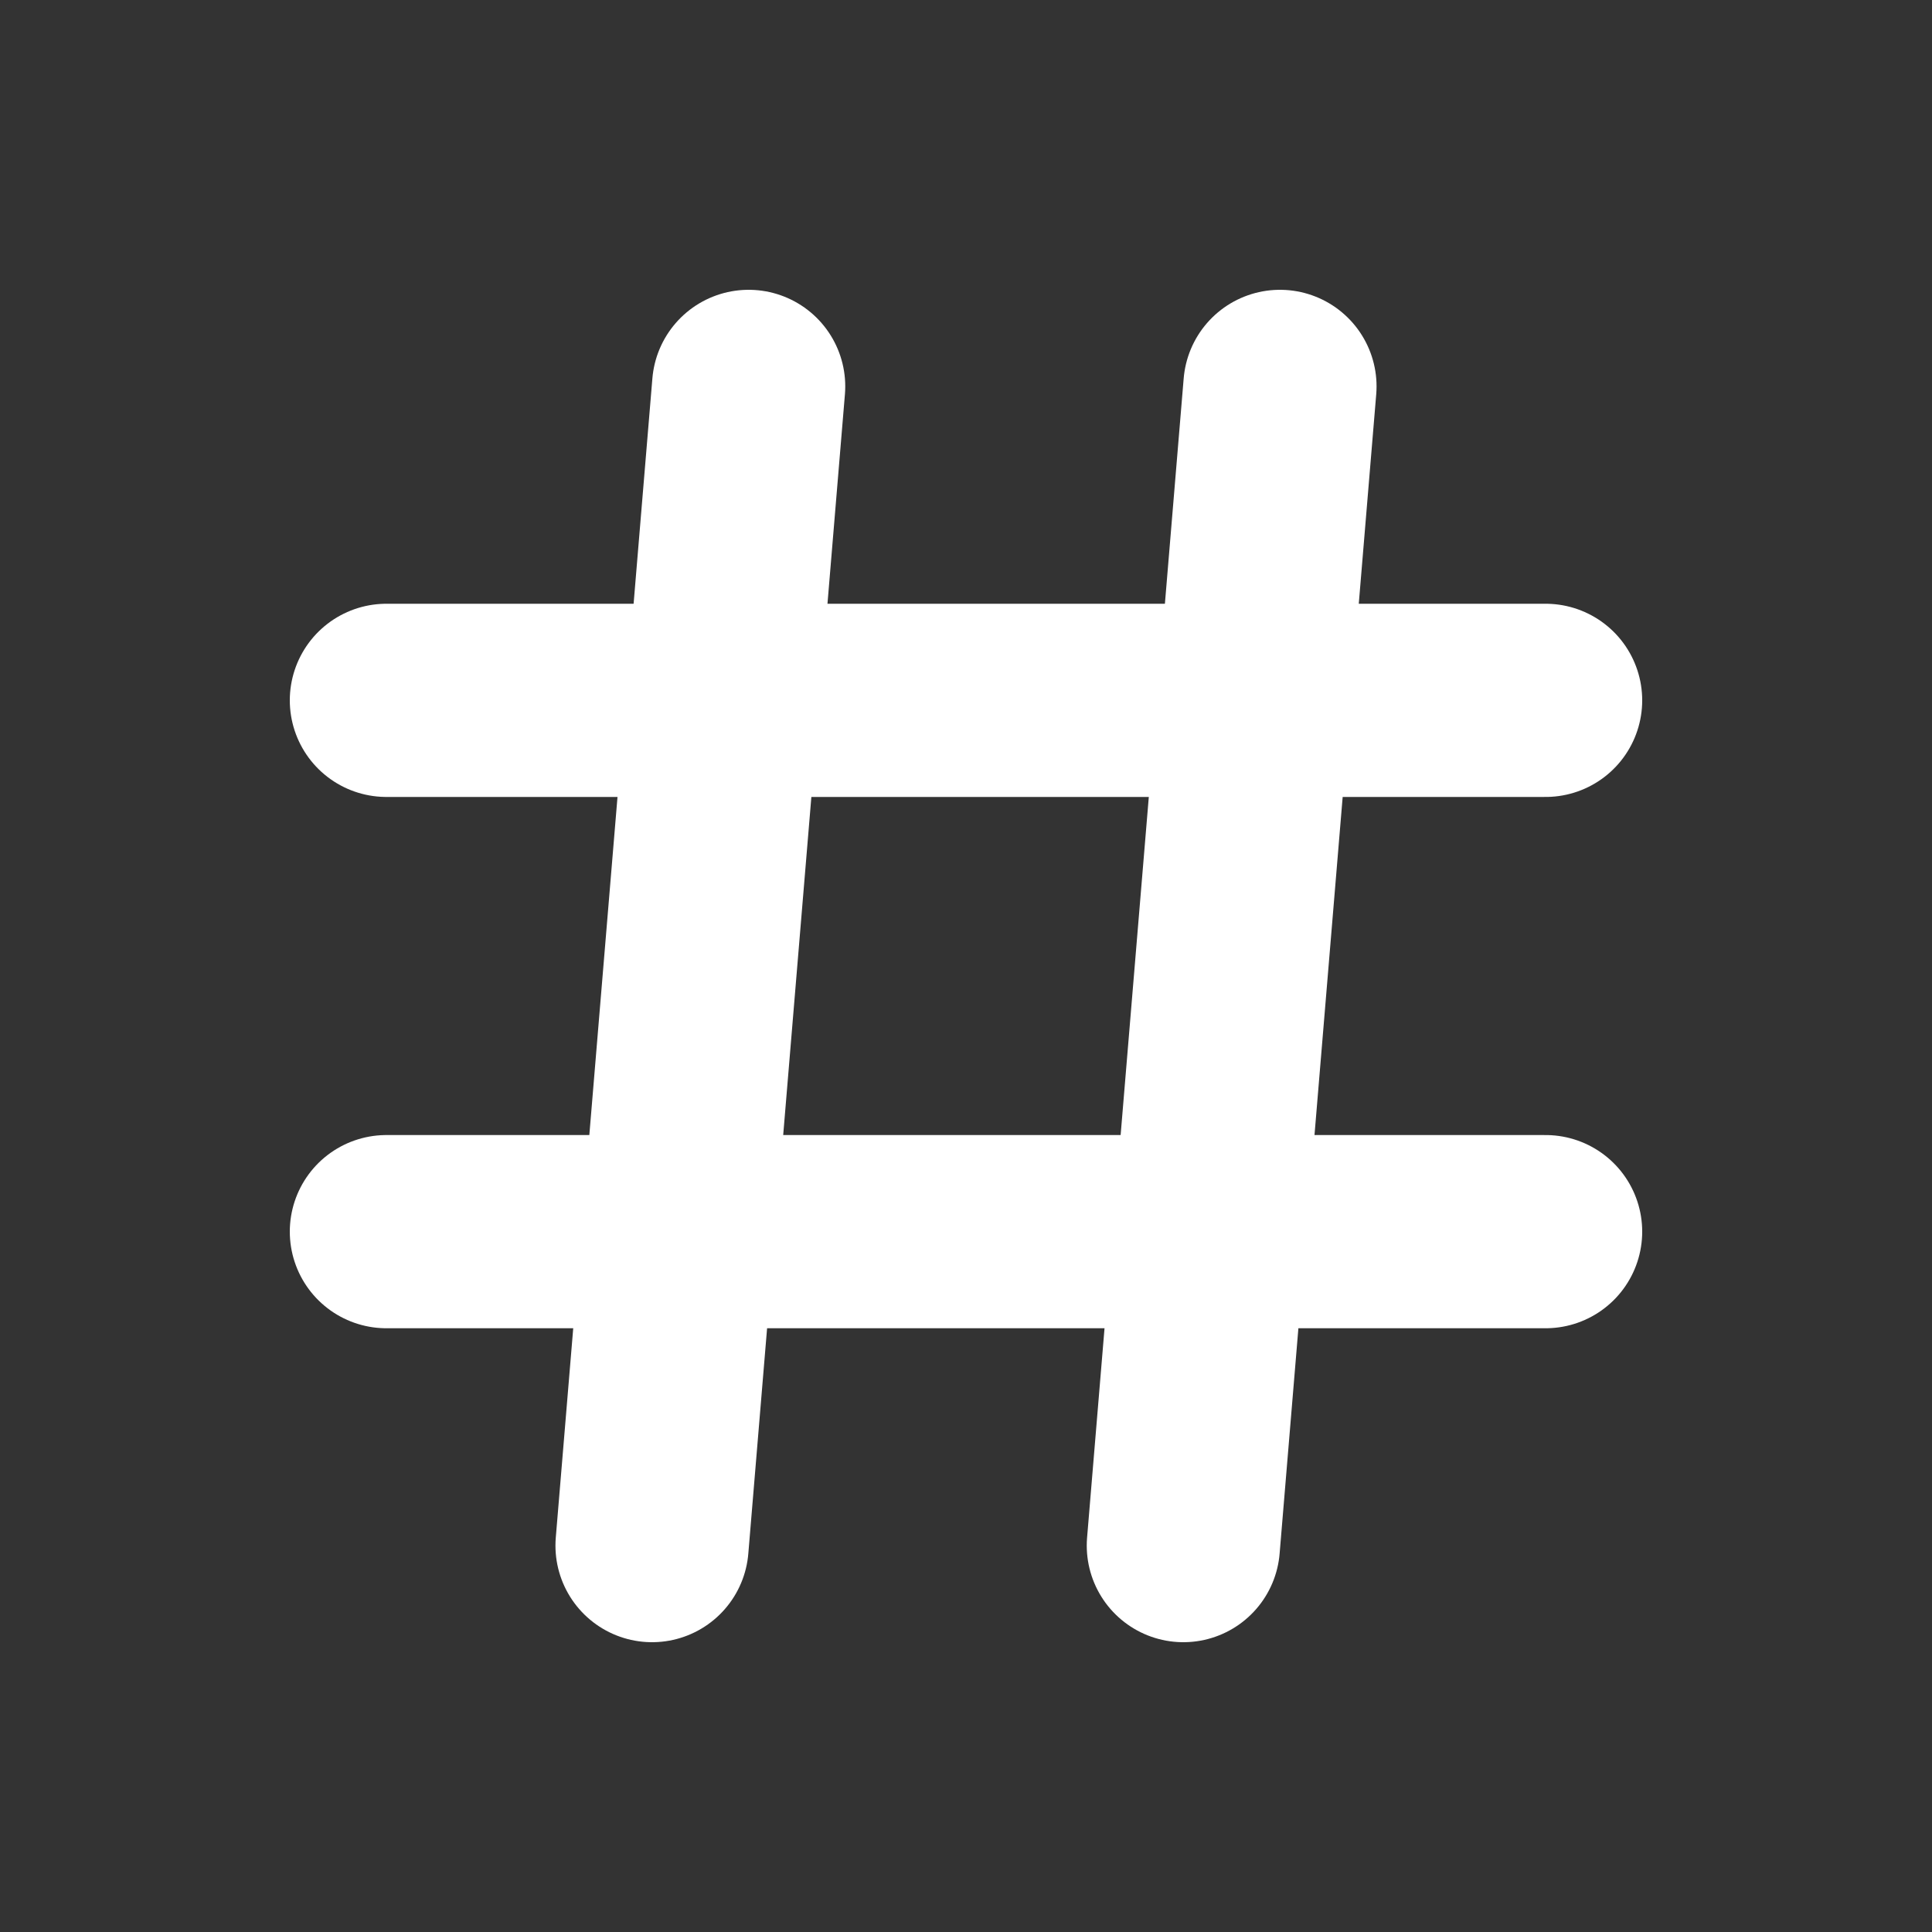 <svg width="800px" height="800px" viewBox="0 0 20 20" fill="none" xmlns="http://www.w3.org/2000/svg">
<rect x="0" y="0" width="20" height="20" fill="#333333" stroke="none"/>
<line x1="4" y1="7.25" x2="16" y2="7.25" stroke="#fff" stroke-width="2" stroke-linecap="round"/>
<line x1="4" y1="12.75" x2="16" y2="12.75" stroke="#fff" stroke-width="2" stroke-linecap="round"/>
<path d="M7.75 4L6.75 16" stroke="#fff" stroke-width="2" stroke-linecap="round"/>
<path d="M13.25 4L12.25 16" stroke="#fff" stroke-width="2" stroke-linecap="round"/>
</svg>